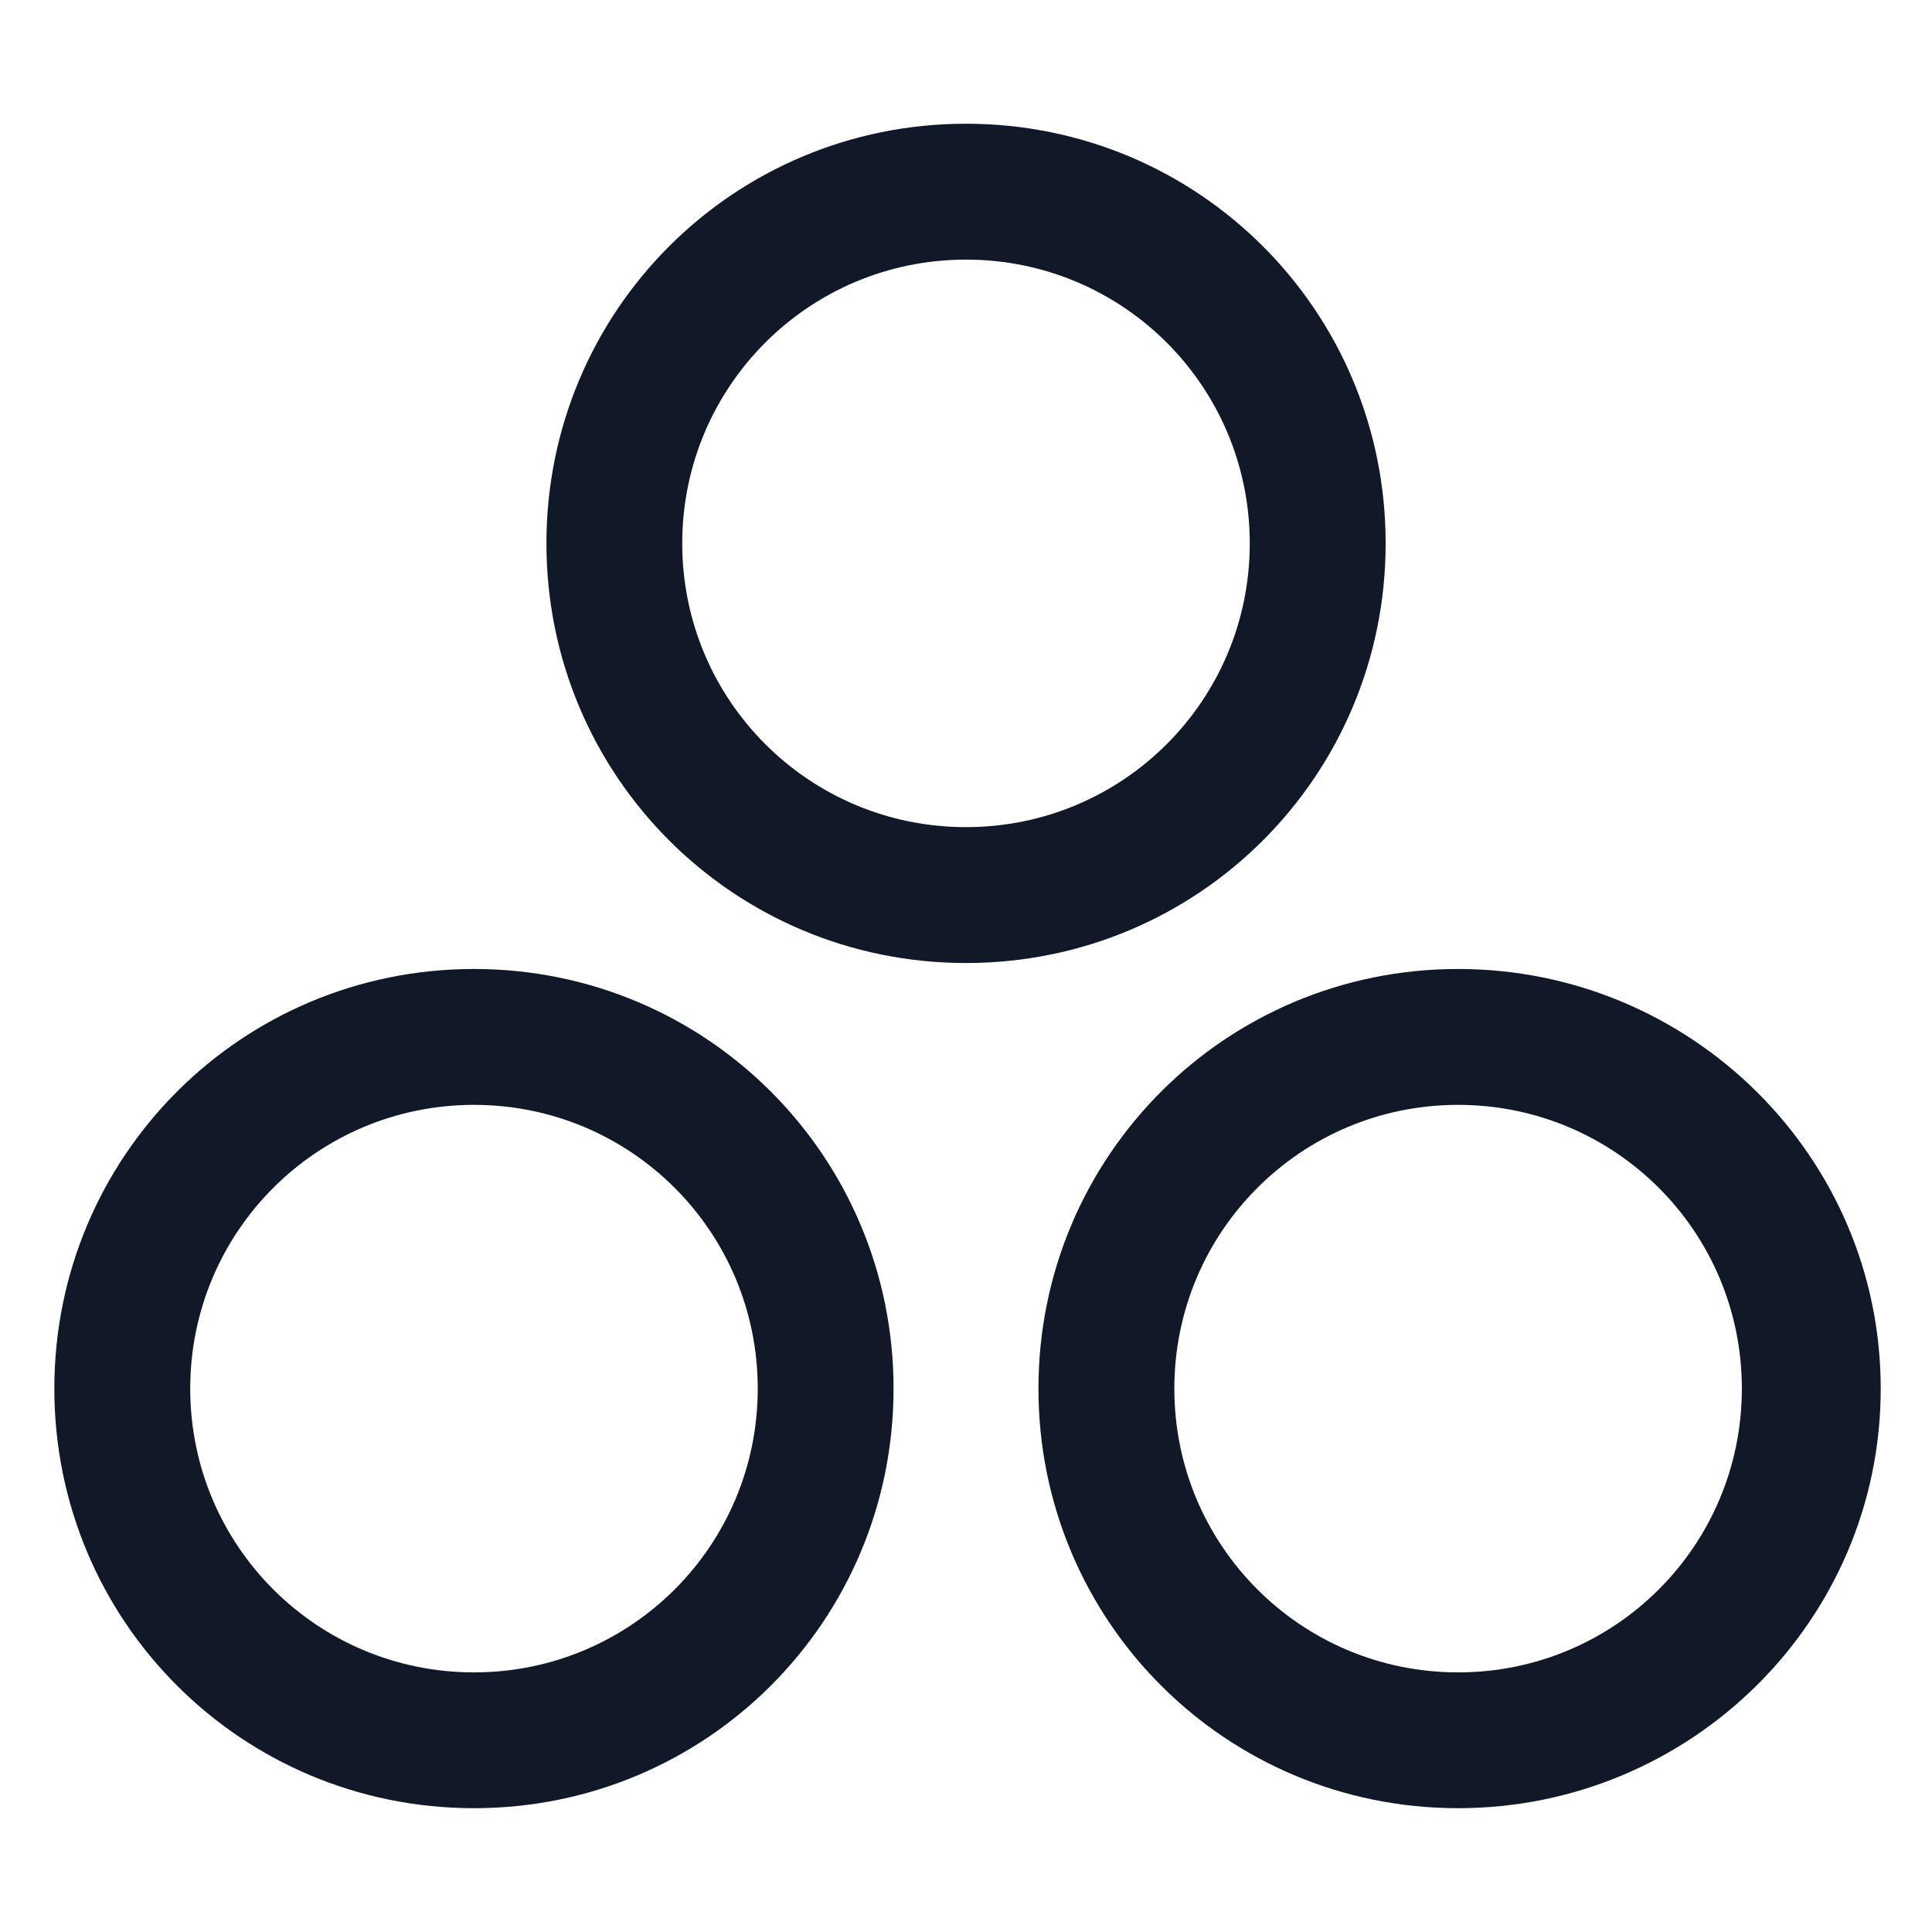 <svg xmlns="http://www.w3.org/2000/svg" width="24" height="24" viewBox="0 0 24 24" fill="none"><path d="M12 11.963C9.113 11.963 6.788 9.637 6.788 6.75C6.788 3.862 9.113 1.537 12 1.537C14.888 1.537 17.213 3.862 17.213 6.75C17.213 9.637 14.888 11.963 12 11.963ZM12 3.225C10.05 3.225 8.475 4.8 8.475 6.75C8.475 8.7 10.05 10.275 12 10.275C13.95 10.275 15.525 8.7 15.525 6.75C15.525 4.8 13.95 3.225 12 3.225Z" fill="#111928"></path><path d="M18.113 22.462C15.225 22.462 12.9 20.137 12.9 17.25C12.9 14.363 15.225 12.037 18.113 12.037C21 12.037 23.363 14.363 23.363 17.25C23.363 20.137 21 22.462 18.113 22.462ZM18.113 13.725C16.163 13.725 14.588 15.3 14.588 17.25C14.588 19.2 16.163 20.775 18.113 20.775C20.063 20.775 21.638 19.2 21.638 17.25C21.638 15.3 20.063 13.725 18.113 13.725Z" fill="#111928"></path><path d="M5.888 22.462C3 22.462 0.675 20.137 0.675 17.25C0.675 14.363 3 12.037 5.888 12.037C8.775 12.037 11.1 14.363 11.1 17.25C11.1 20.137 8.775 22.462 5.888 22.462ZM5.888 13.725C3.938 13.725 2.363 15.3 2.363 17.25C2.363 19.2 3.938 20.775 5.888 20.775C7.838 20.775 9.413 19.2 9.413 17.25C9.413 15.3 7.838 13.725 5.888 13.725Z" fill="#111928"></path></svg>